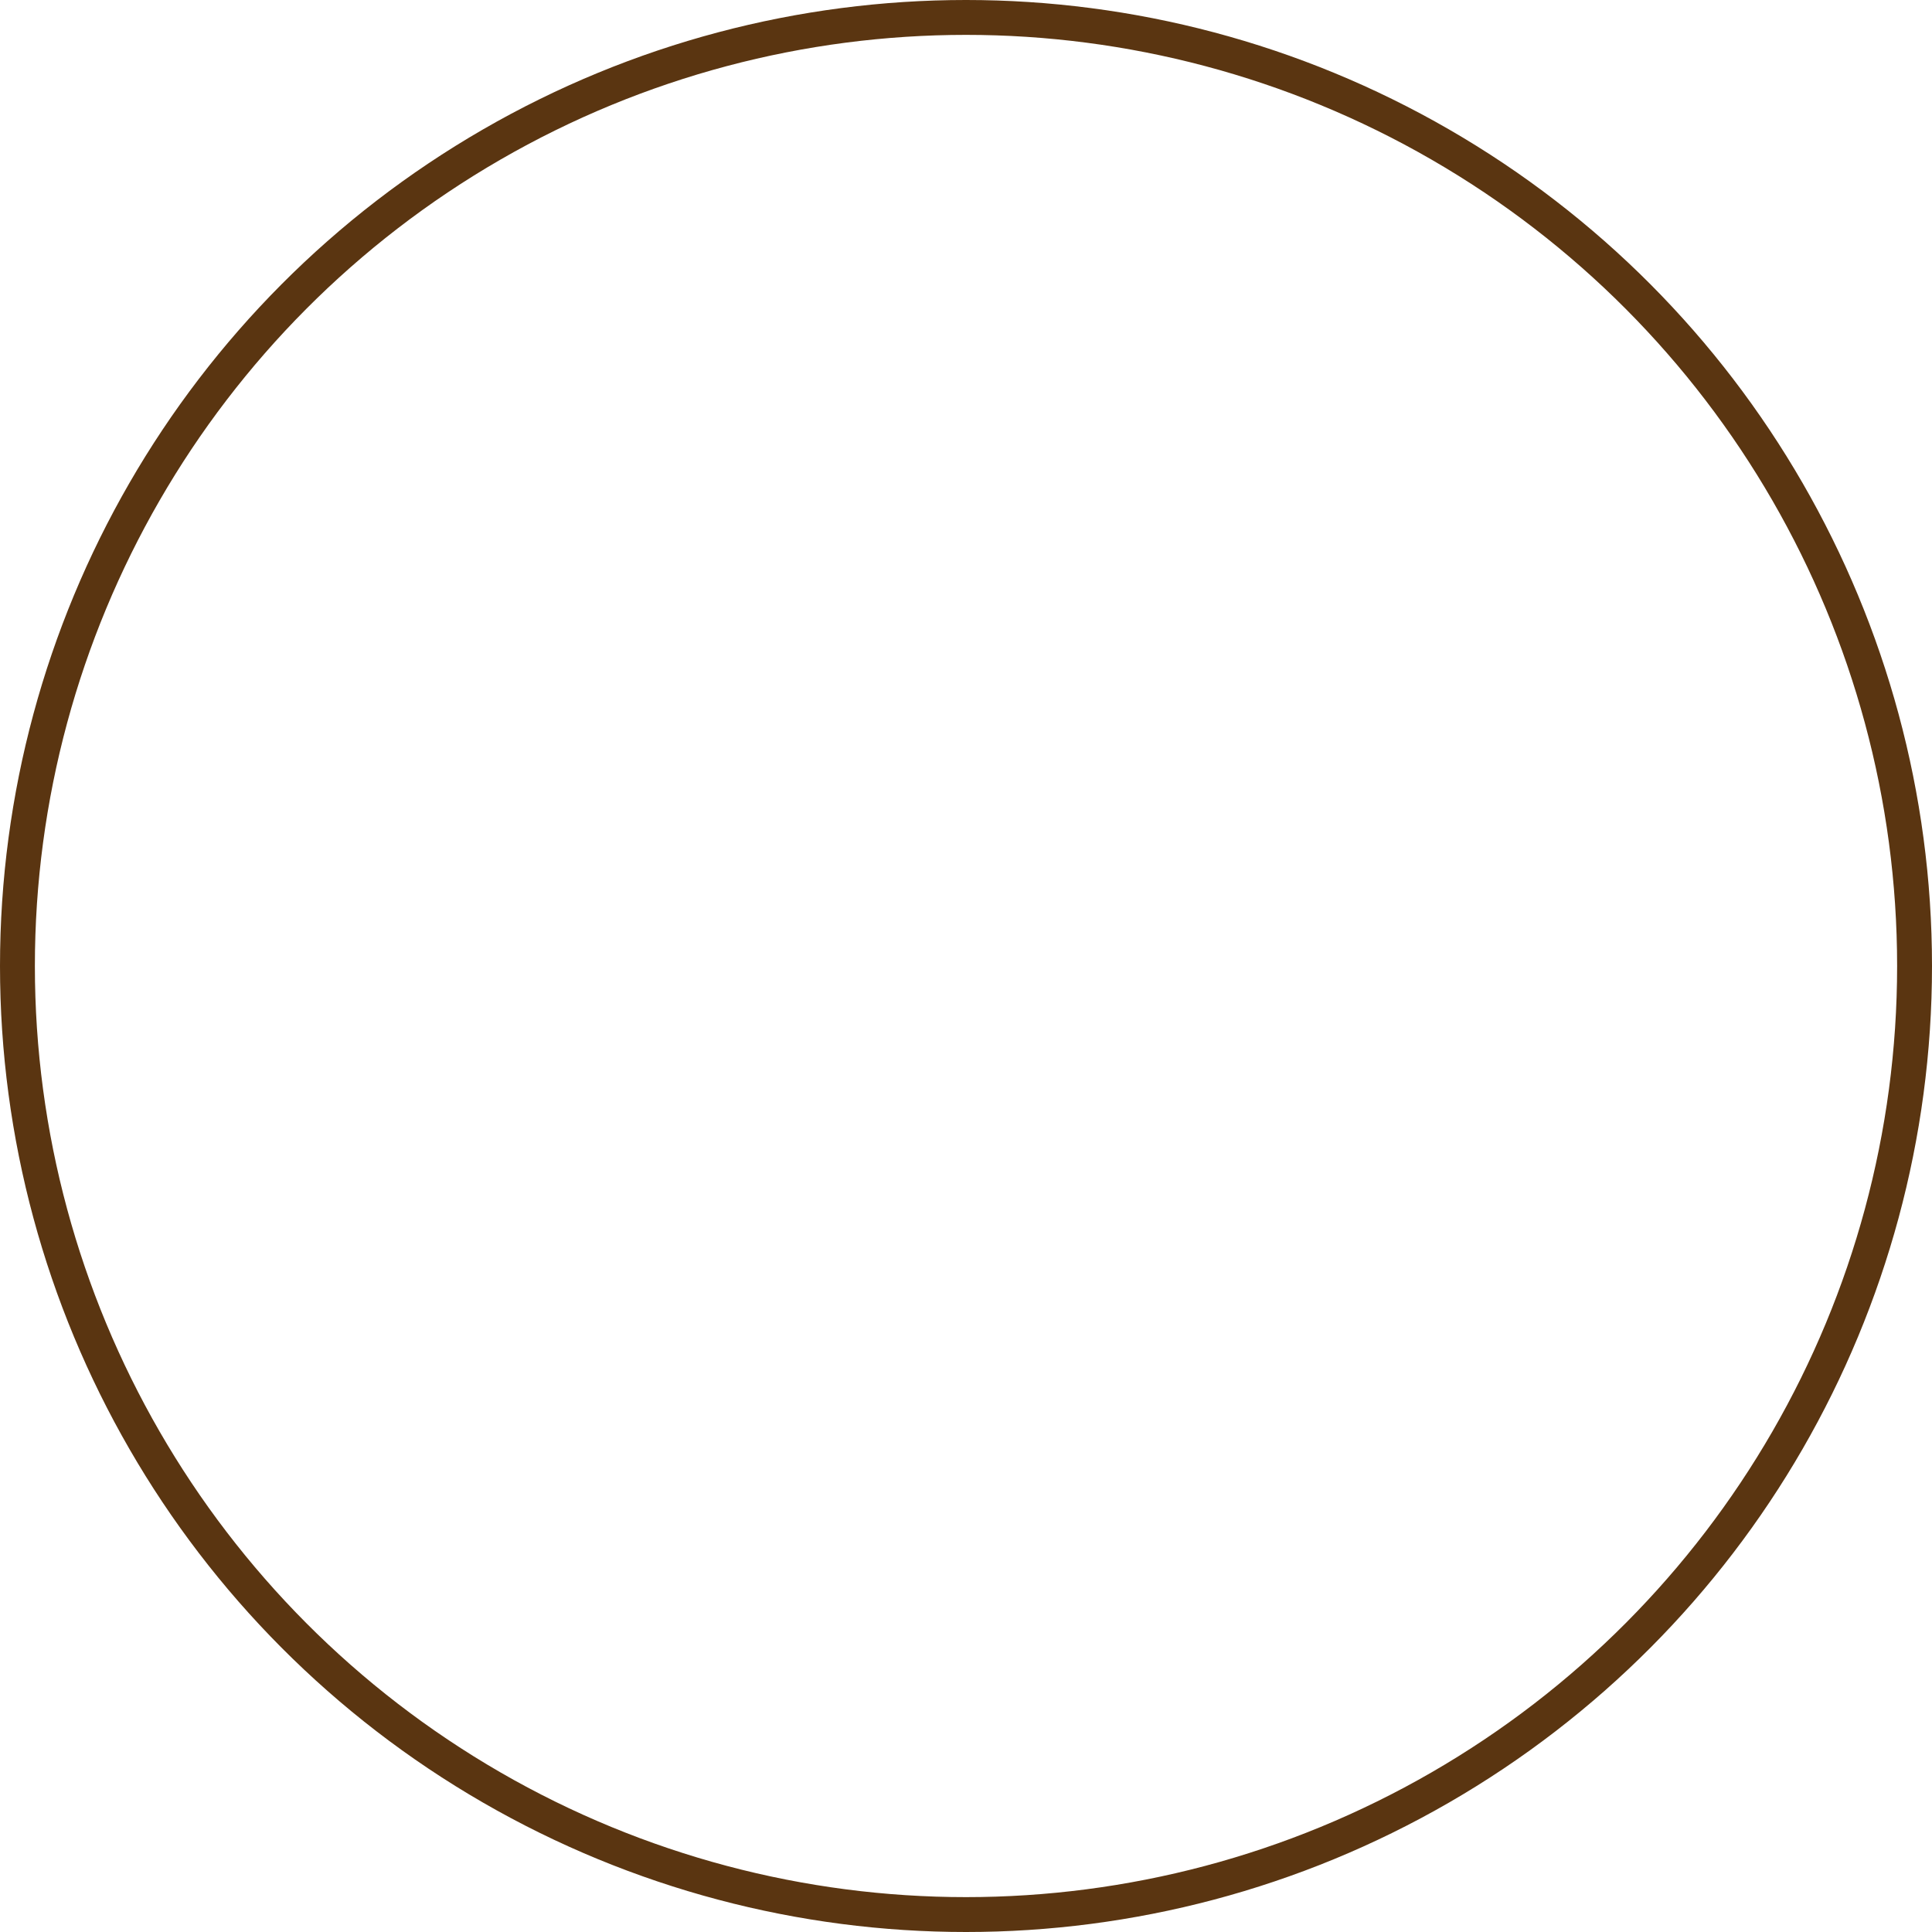 <svg xmlns="http://www.w3.org/2000/svg" width="443.13" height="443.13" viewBox="0 0 443.13 443.13">
  <circle id="Ellipse_7" data-name="Ellipse 7" cx="217.565" cy="217.565" r="217.565" transform="translate(4 4)" fill="none" stroke="#5a3511" stroke-miterlimit="10" stroke-width="8"/>
</svg>
